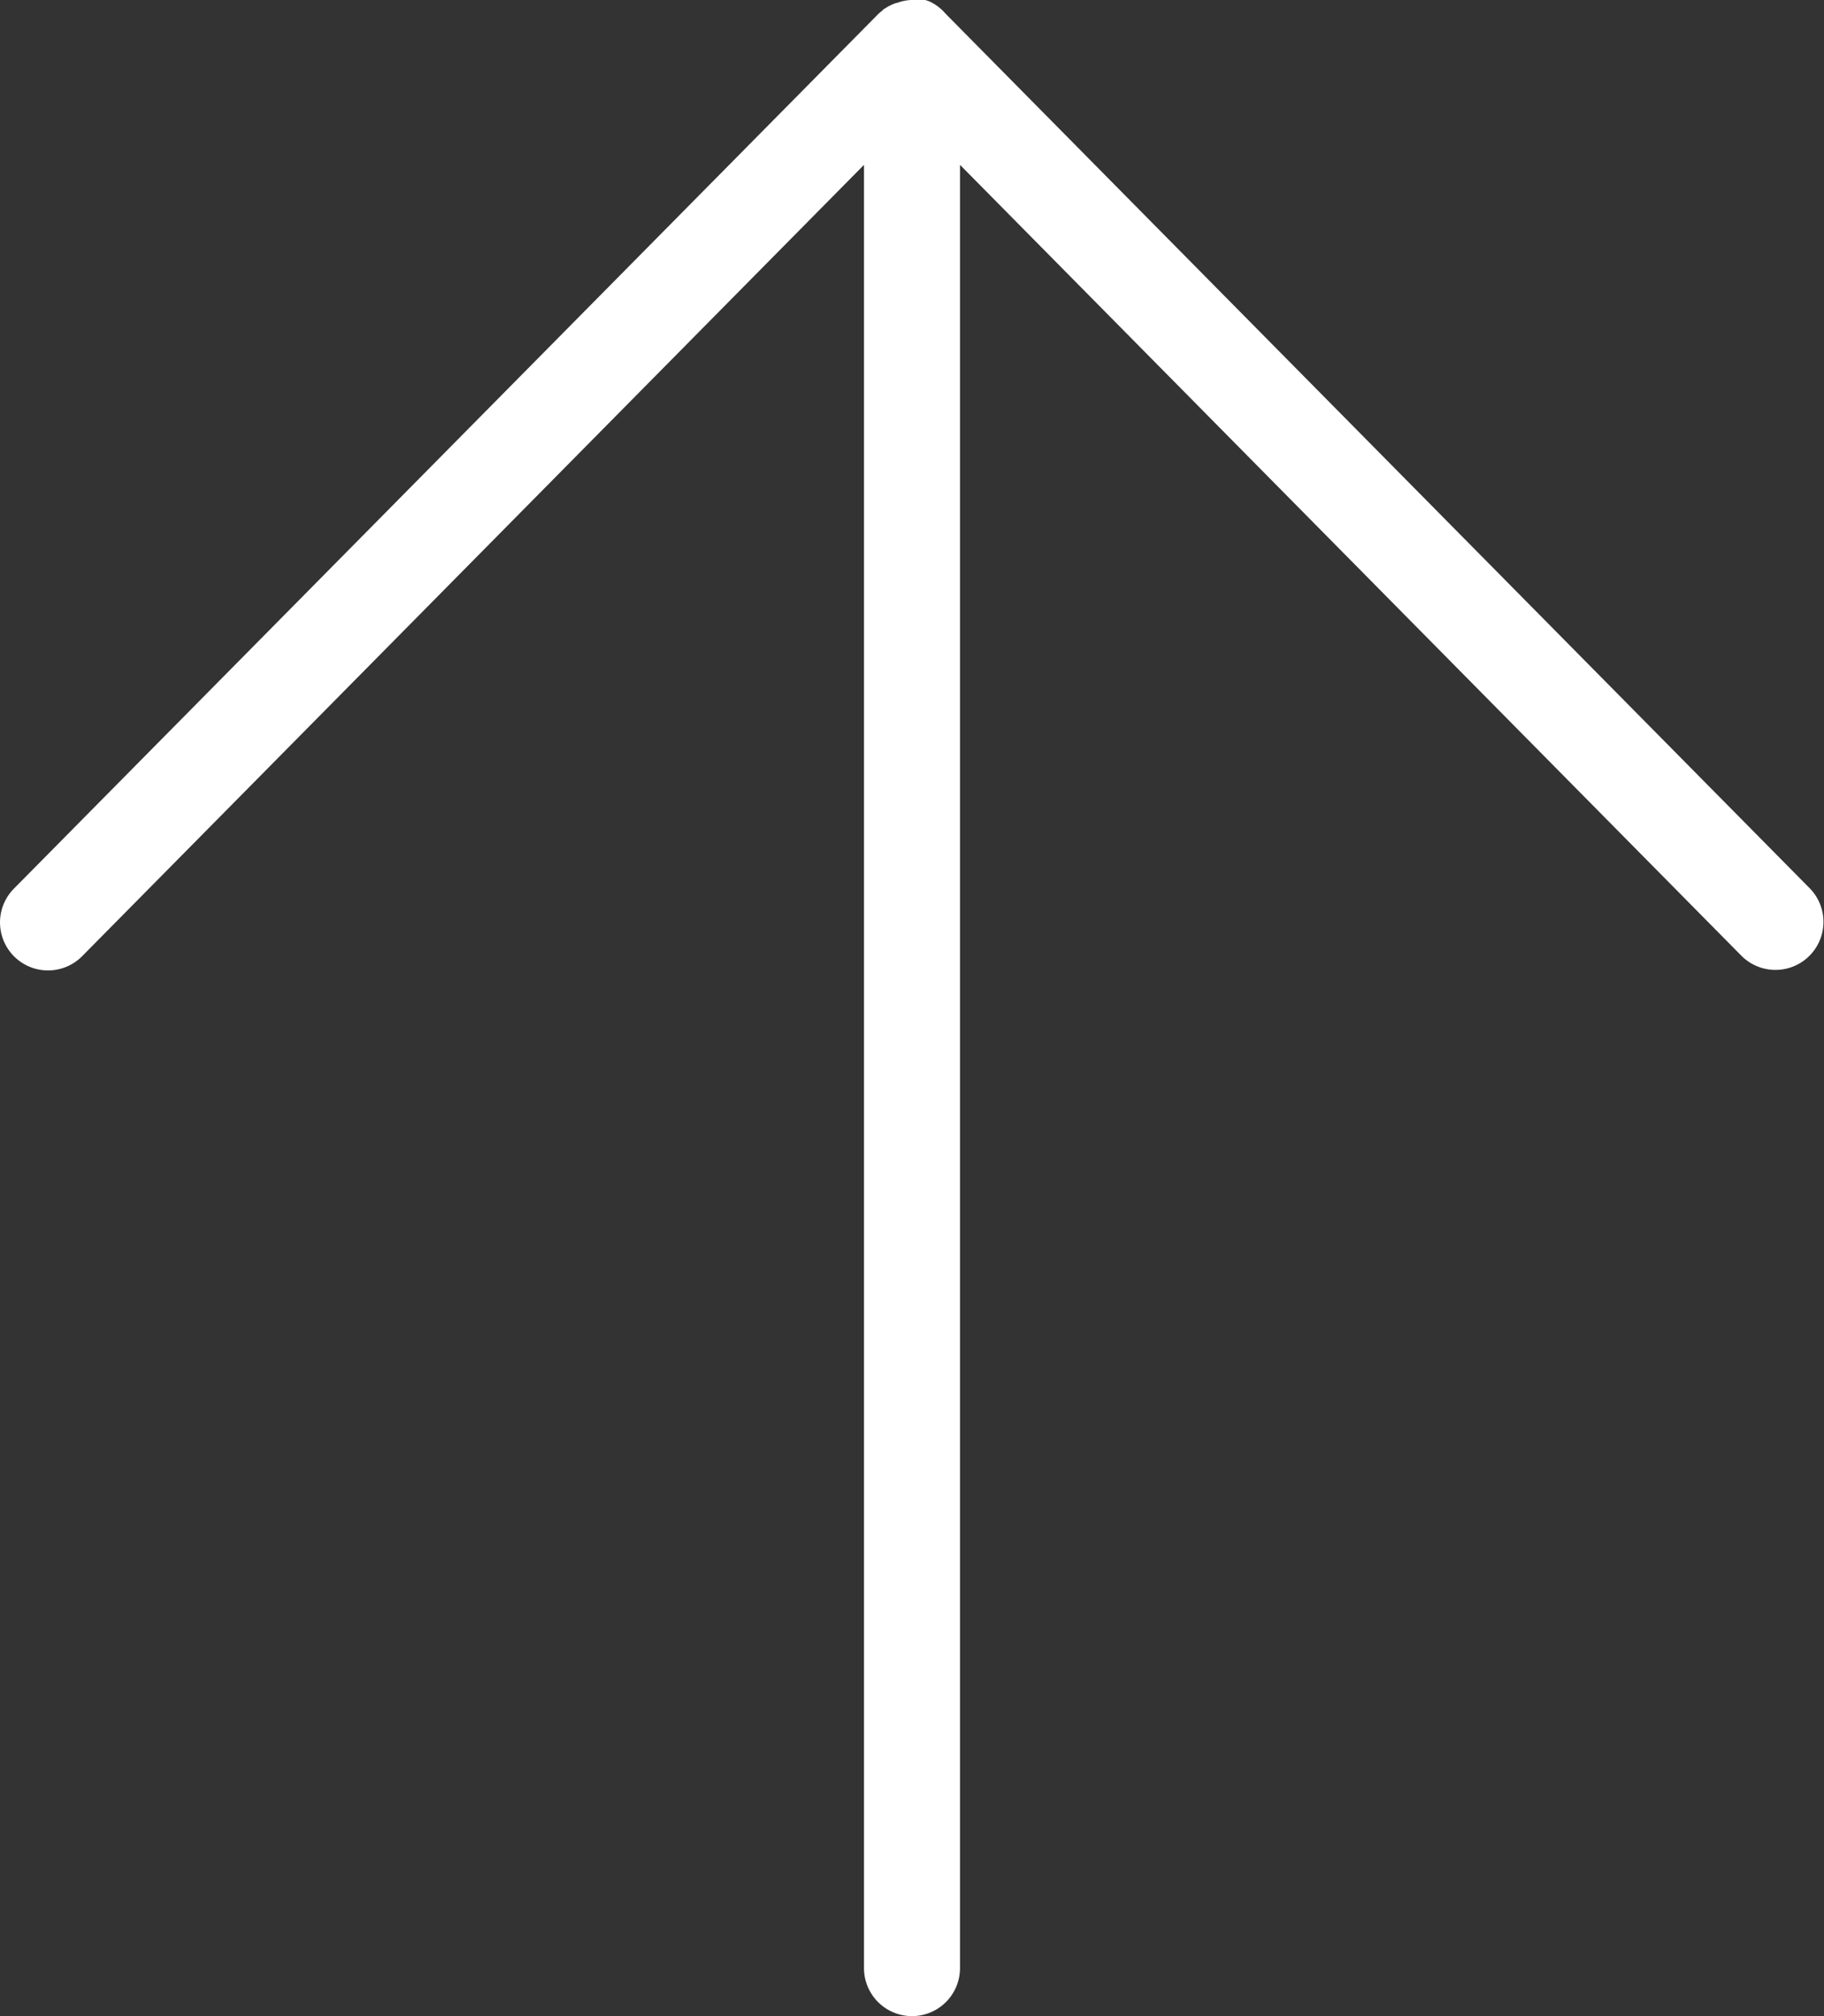 <svg xmlns="http://www.w3.org/2000/svg" width="38" height="42" viewBox="0 0 38 42">
  <rect x="0" y="0" width="38" height="42" fill="#333333" stroke="none"/>
  <path id="합치기_1" data-name="합치기 1" d="M18,41V3.434L1.712,19.919A1,1,0,1,1,.289,18.513L18.289.3l0,0,0,0h0l0,0,0,0,0,0,.024-.023h0l.018-.016,0,0,.015-.013,0,0,.014-.011.006,0L18.4.2l.007-.006.011-.008.009-.007.007,0a.991.991,0,0,1,.188-.1l.05-.018.014,0,0,0A.989.989,0,0,1,18.975,0h.1L19.1,0h0l.023,0h0l.024,0h0l.023,0h0l.022,0h0l.019,0h.005l.017,0,.008,0,.013,0,.013,0,.008,0,.02.006h0q.04.012.078.028A1,1,0,0,1,19.7.286h0l0,0h0l0,0,0,0,18,18.216a1,1,0,0,1-1.423,1.406L20,3.434V41a1,1,0,1,1-2,0Z" fill="#fff"/>
</svg>
